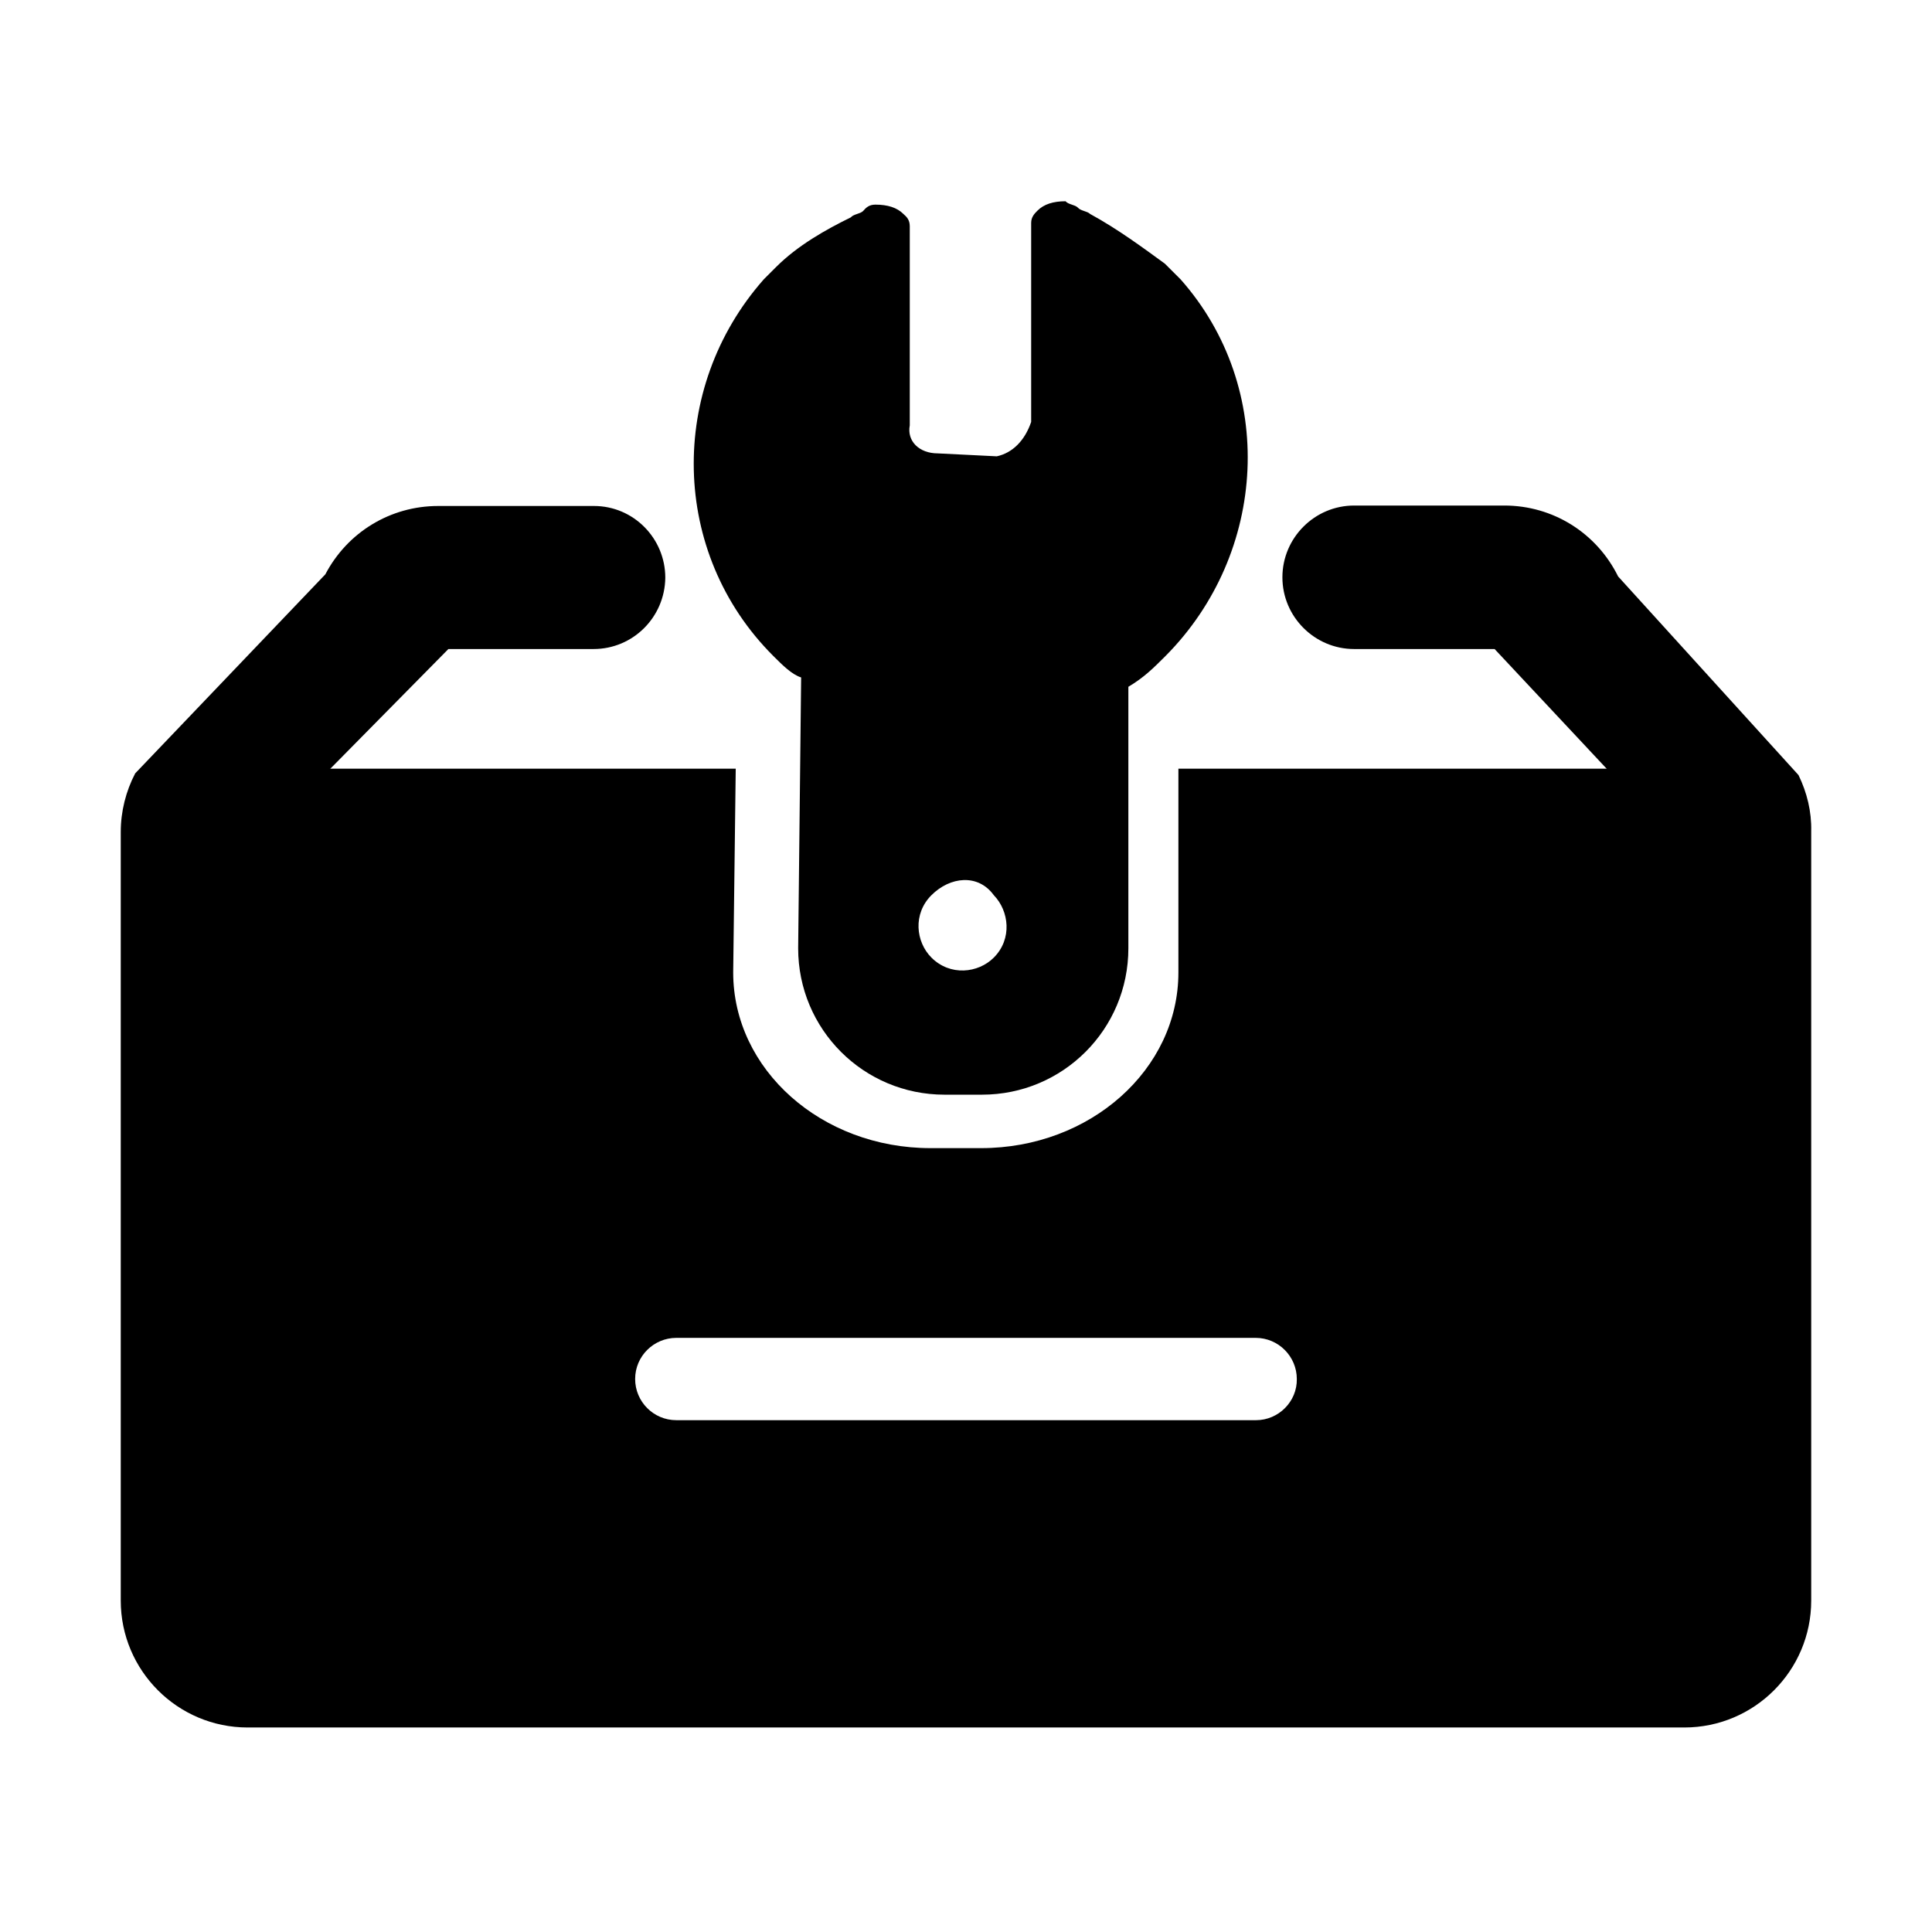 <svg width="48" height="48" viewBox="0 0 48 48" fill="none" xmlns="http://www.w3.org/2000/svg">
<path d="M44.683 19.256L40.202 14.322C39.664 13.235 38.578 12.56 37.376 12.56H33.643C32.662 12.56 31.861 13.362 31.861 14.343C31.861 15.323 32.662 16.125 33.643 16.125H37.133L41.467 20.754V39.365H6.564V20.764L11.14 16.125H14.747C15.727 16.125 16.518 15.334 16.529 14.353C16.529 13.373 15.738 12.571 14.757 12.571H10.887C9.696 12.571 8.631 13.225 8.083 14.269L3.359 19.214C3.127 19.657 3 20.163 3 20.669V39.766C3 41.506 4.413 42.919 6.153 42.919H41.846C43.586 42.919 44.999 41.506 44.999 39.766V20.648C45.01 20.163 44.894 19.689 44.683 19.256Z" fill="#18ABB6" style="fill:#18ABB6;fill:color(display-p3 0.094 0.671 0.714);fill-opacity:1;"/>
<path d="M29.331 6.94L28.94 6.55C28.403 6.16 27.78 5.696 27.084 5.316C27.011 5.243 26.852 5.243 26.779 5.158C26.705 5.084 26.547 5.084 26.473 5C26.167 5 25.935 5.074 25.777 5.232C25.703 5.306 25.619 5.39 25.619 5.538V10.483C25.461 10.947 25.155 11.253 24.765 11.337L23.299 11.264C22.835 11.264 22.529 10.958 22.603 10.568V5.622C22.603 5.464 22.529 5.39 22.445 5.316C22.287 5.158 22.055 5.084 21.749 5.084C21.591 5.084 21.517 5.158 21.443 5.243C21.369 5.316 21.211 5.316 21.137 5.401C20.515 5.706 19.819 6.097 19.282 6.634L18.976 6.94C16.582 9.65 16.656 13.742 19.208 16.293C19.44 16.525 19.672 16.757 19.904 16.831L19.83 23.559C19.83 25.573 21.454 27.197 23.468 27.197H24.396C26.41 27.197 28.034 25.573 28.034 23.559V17.063C28.424 16.831 28.656 16.599 28.962 16.293C31.492 13.742 31.724 9.64 29.331 6.94ZM24.691 23.791C24.301 24.181 23.605 24.255 23.141 23.791C22.751 23.4 22.677 22.704 23.141 22.241C23.605 21.776 24.301 21.703 24.691 22.241C25.07 22.631 25.155 23.327 24.691 23.791Z" fill="#18ABB6" style="fill:#18ABB6;fill:color(display-p3 0.094 0.671 0.714);fill-opacity:1;"/>
<path d="M29.277 19.098V24.16C29.277 26.574 27.084 28.525 24.374 28.525H23.119C20.409 28.525 18.216 26.574 18.216 24.16L18.279 19.098H5.066V40.651H42.943V19.098H29.277ZM31.207 35.284H16.803C16.233 35.284 15.78 34.82 15.78 34.261C15.78 33.692 16.244 33.239 16.803 33.239H31.196C31.765 33.239 32.219 33.703 32.219 34.261C32.229 34.82 31.765 35.284 31.207 35.284Z" fill="#18ABB6" style="fill:#18ABB6;fill:color(display-p3 0.094 0.671 0.714);fill-opacity:1;"/>
</svg>
